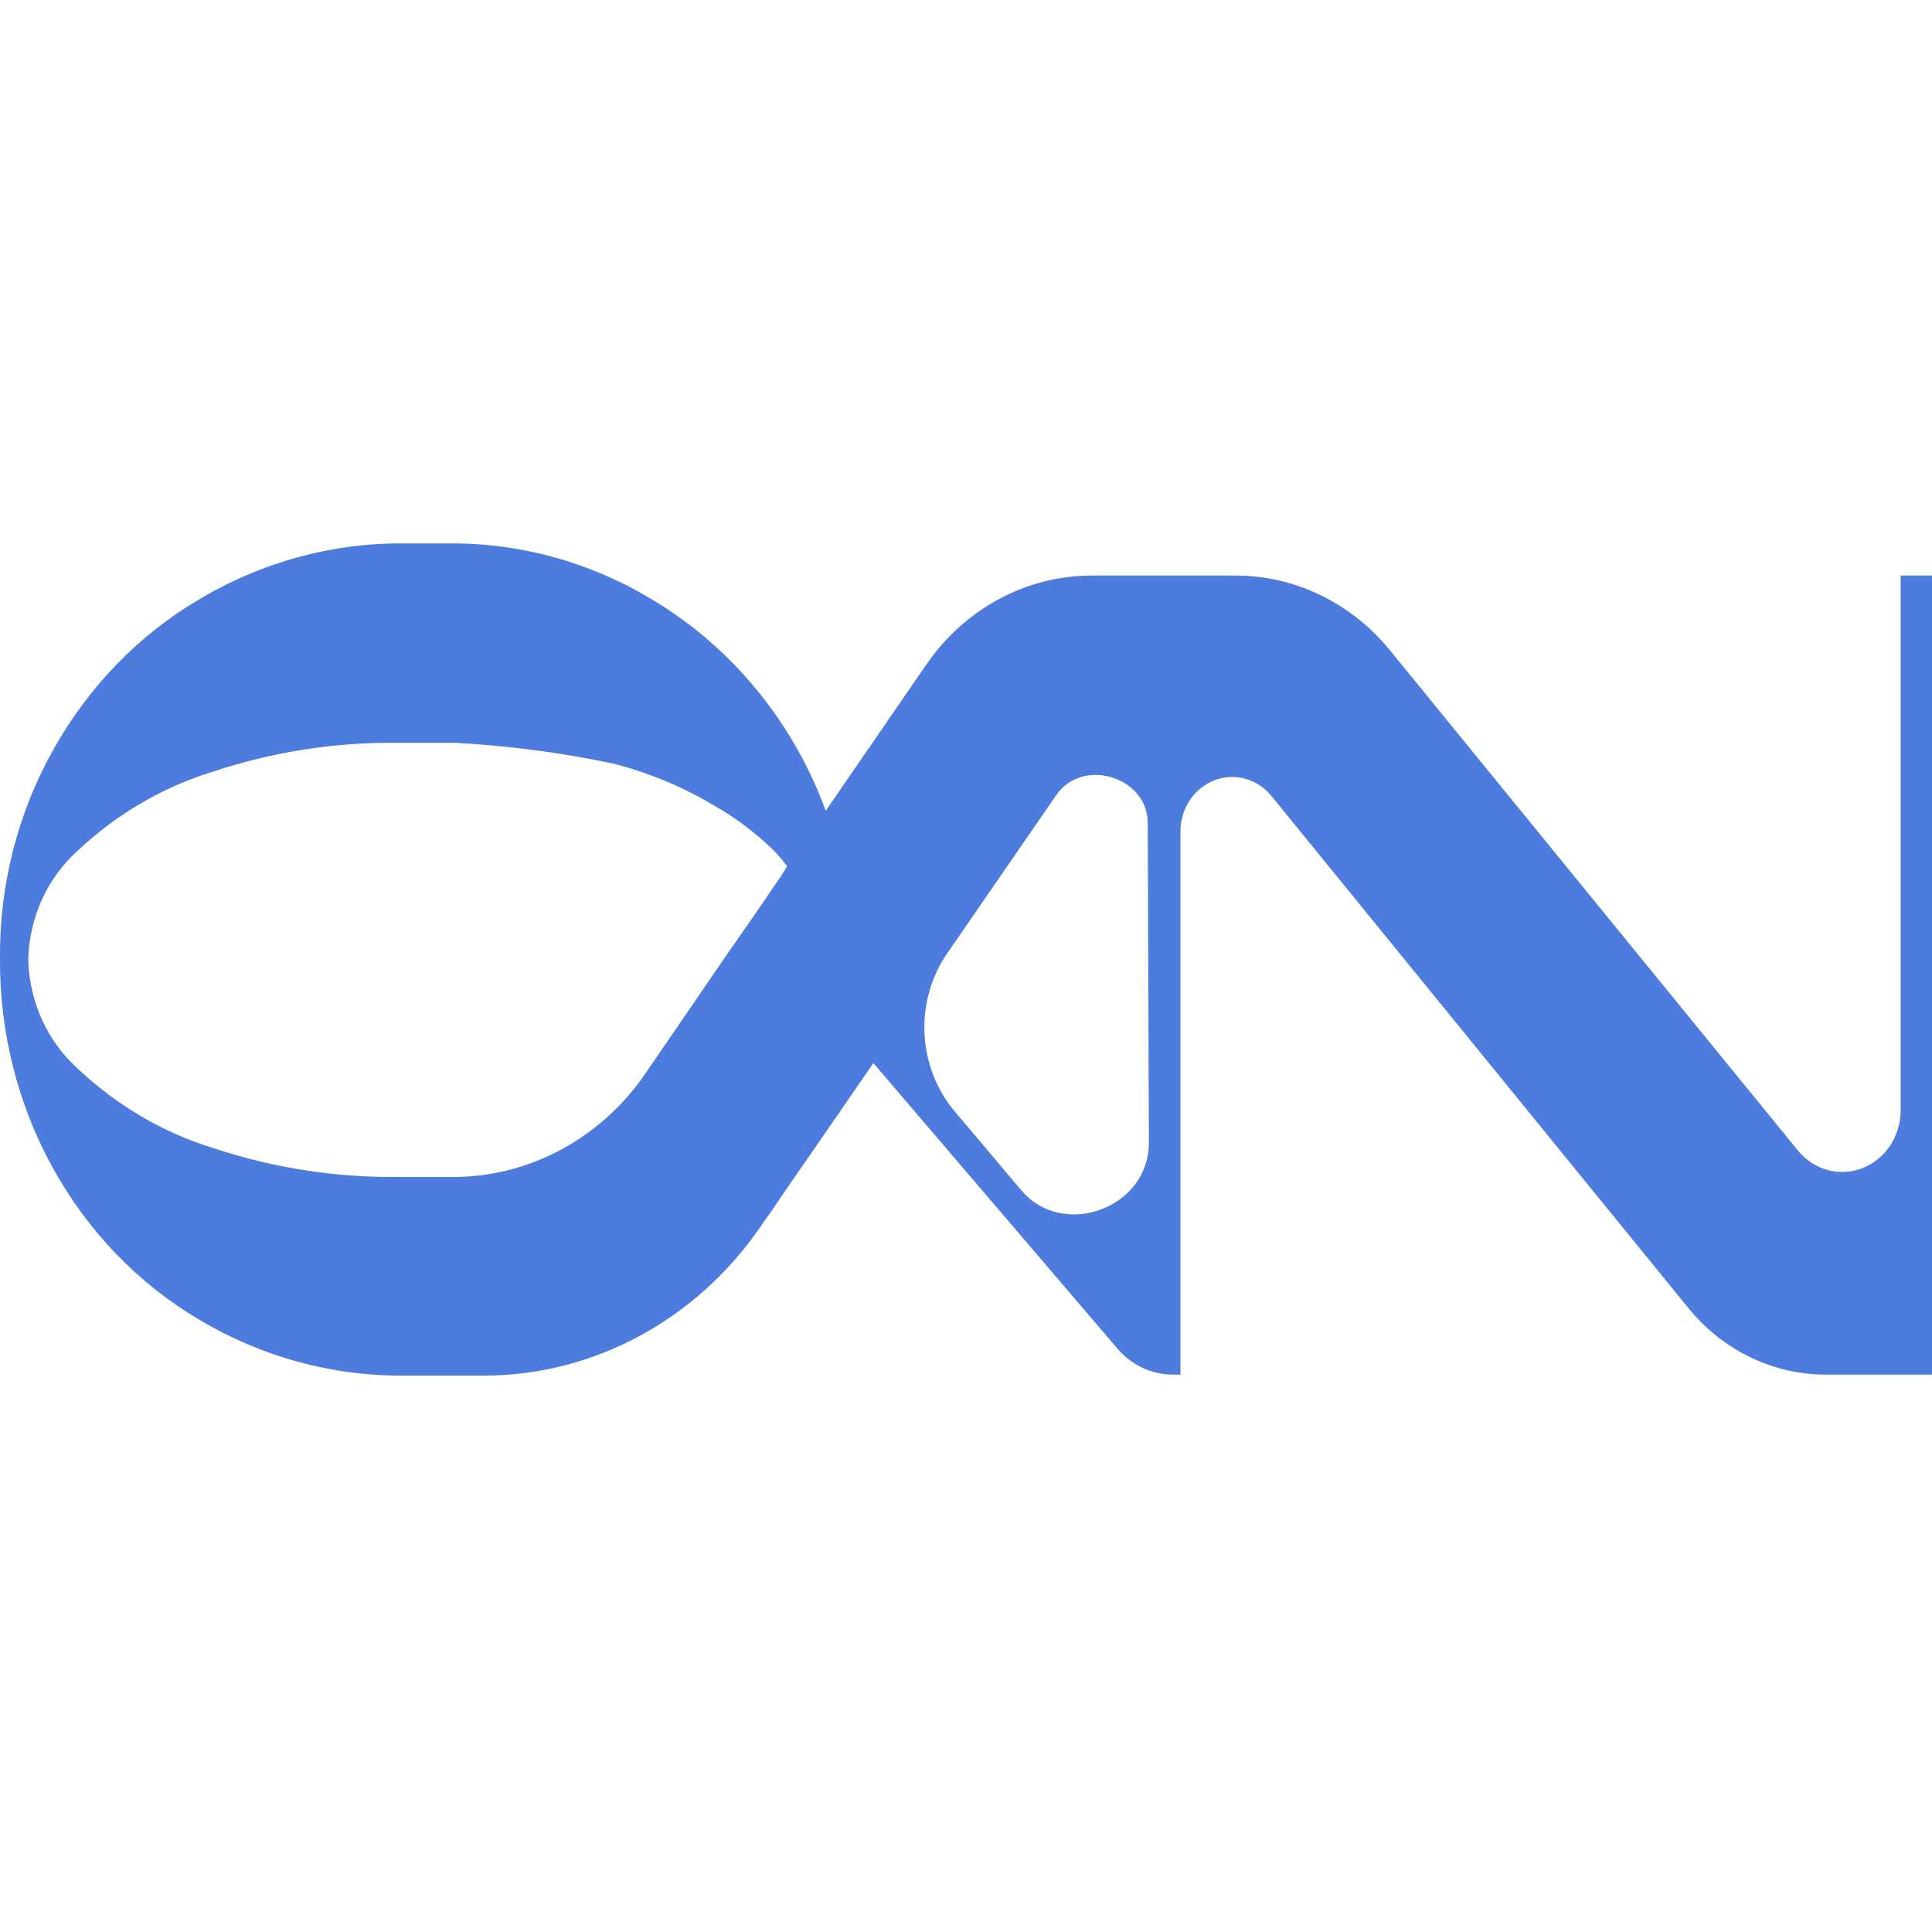 <?xml version="1.0" encoding="UTF-8"?> <svg xmlns="http://www.w3.org/2000/svg" width="32" height="32" viewBox="0 0 32 32" fill="none"><path d="M31.481 9.533V18.39C31.481 18.599 31.42 18.802 31.307 18.974C31.194 19.145 31.034 19.275 30.849 19.348C30.663 19.42 30.461 19.431 30.27 19.379C30.079 19.327 29.907 19.214 29.778 19.055L23.027 10.777C22.71 10.386 22.316 10.073 21.873 9.858C21.43 9.643 20.948 9.532 20.46 9.533H18.083C17.549 9.533 17.023 9.666 16.547 9.922C16.071 10.178 15.659 10.548 15.345 11.004L13.676 13.429C13.551 13.084 13.398 12.75 13.22 12.432C12.635 11.387 11.8 10.524 10.798 9.928C9.77 9.308 8.603 8.988 7.419 9.001H6.721C5.523 8.985 4.341 9.305 3.298 9.928C2.295 10.518 1.46 11.38 0.879 12.424C0.292 13.47 -0.012 14.667 0 15.883C-0.007 17.098 0.295 18.294 0.875 19.345C1.455 20.396 2.292 21.263 3.298 21.857C4.341 22.479 5.523 22.799 6.721 22.784H7.419C7.575 22.784 7.73 22.784 7.886 22.784H8.016C8.906 22.784 9.783 22.562 10.576 22.137C11.37 21.712 12.057 21.096 12.582 20.339L12.667 20.214C12.771 20.077 12.864 19.932 12.96 19.791L14.466 17.608L18.509 22.338C18.625 22.473 18.767 22.582 18.924 22.656C19.082 22.73 19.253 22.768 19.426 22.768H19.552V13.77C19.552 13.586 19.606 13.406 19.706 13.255C19.806 13.104 19.948 12.989 20.112 12.925C20.276 12.861 20.454 12.852 20.623 12.898C20.792 12.944 20.944 13.043 21.058 13.183L27.961 21.661C28.243 22.009 28.593 22.288 28.988 22.479C29.382 22.67 29.811 22.769 30.245 22.768H32V9.533H31.481ZM12.934 14.513L12.475 15.186L12.041 15.808L10.701 17.764C10.344 18.291 9.875 18.721 9.331 19.021C8.787 19.322 8.185 19.483 7.571 19.494H6.577C5.54 19.504 4.509 19.341 3.52 19.012C2.696 18.757 1.936 18.31 1.295 17.706C1.045 17.483 0.842 17.208 0.699 16.897C0.557 16.586 0.478 16.247 0.468 15.902C0.475 15.555 0.552 15.214 0.694 14.901C0.836 14.588 1.04 14.31 1.291 14.087C1.932 13.484 2.692 13.039 3.517 12.784C4.505 12.455 5.537 12.293 6.573 12.303H7.541C8.413 12.351 9.281 12.464 10.138 12.643C10.73 12.791 11.3 13.027 11.829 13.343C12.187 13.546 12.518 13.796 12.816 14.087C12.895 14.169 12.969 14.257 13.038 14.349L12.934 14.513ZM19.029 18.926C19.029 20.022 17.593 20.53 16.911 19.709L15.798 18.39C15.504 18.034 15.333 17.584 15.312 17.112C15.292 16.64 15.424 16.175 15.687 15.793L17.497 13.167C17.927 12.541 19.01 12.862 19.01 13.633L19.029 18.926Z" fill="#215BD6" fill-opacity="0.8"></path></svg> 